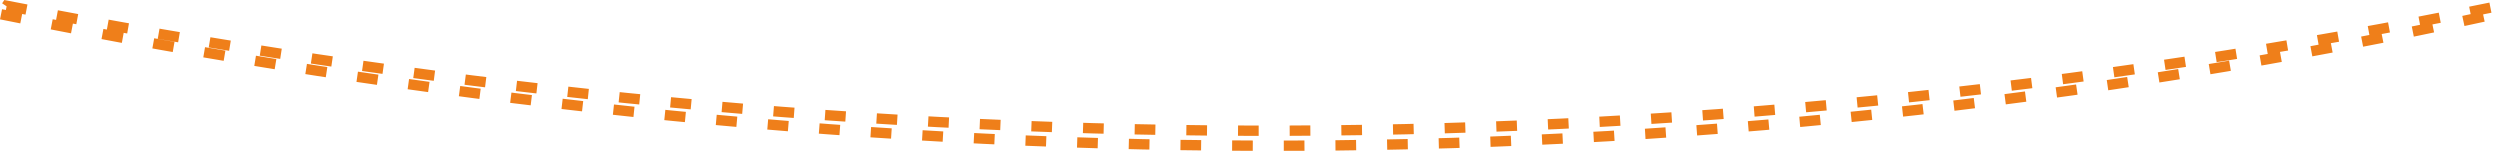 <?xml version="1.0" encoding="UTF-8"?> <!-- Creator: CorelDRAW --> <svg xmlns="http://www.w3.org/2000/svg" xmlns:xlink="http://www.w3.org/1999/xlink" xmlns:xodm="http://www.corel.com/coreldraw/odm/2003" xml:space="preserve" width="483.87mm" height="29.192mm" style="shape-rendering:geometricPrecision; text-rendering:geometricPrecision; image-rendering:optimizeQuality; fill-rule:evenodd; clip-rule:evenodd" viewBox="0 0 16730.7 1009.37"> <defs> <style type="text/css"> <![CDATA[ .str0 {stroke:#EF7F1A;stroke-width:69.15;stroke-miterlimit:22.926;stroke-dasharray:138.307 207.461} .fil0 {fill:none} ]]> </style> </defs> <g id="Слой_x0020_1">  <path class="fil0 str0" d="M6.86 95.58c5655.72,1144.61 11222.23,1200.9 16685.7,0l38.14 -57.21c-5601.5,1148.31 -11161.1,1081.86 -16685.7,0l-38.14 57.21z"></path> </g> </svg> 